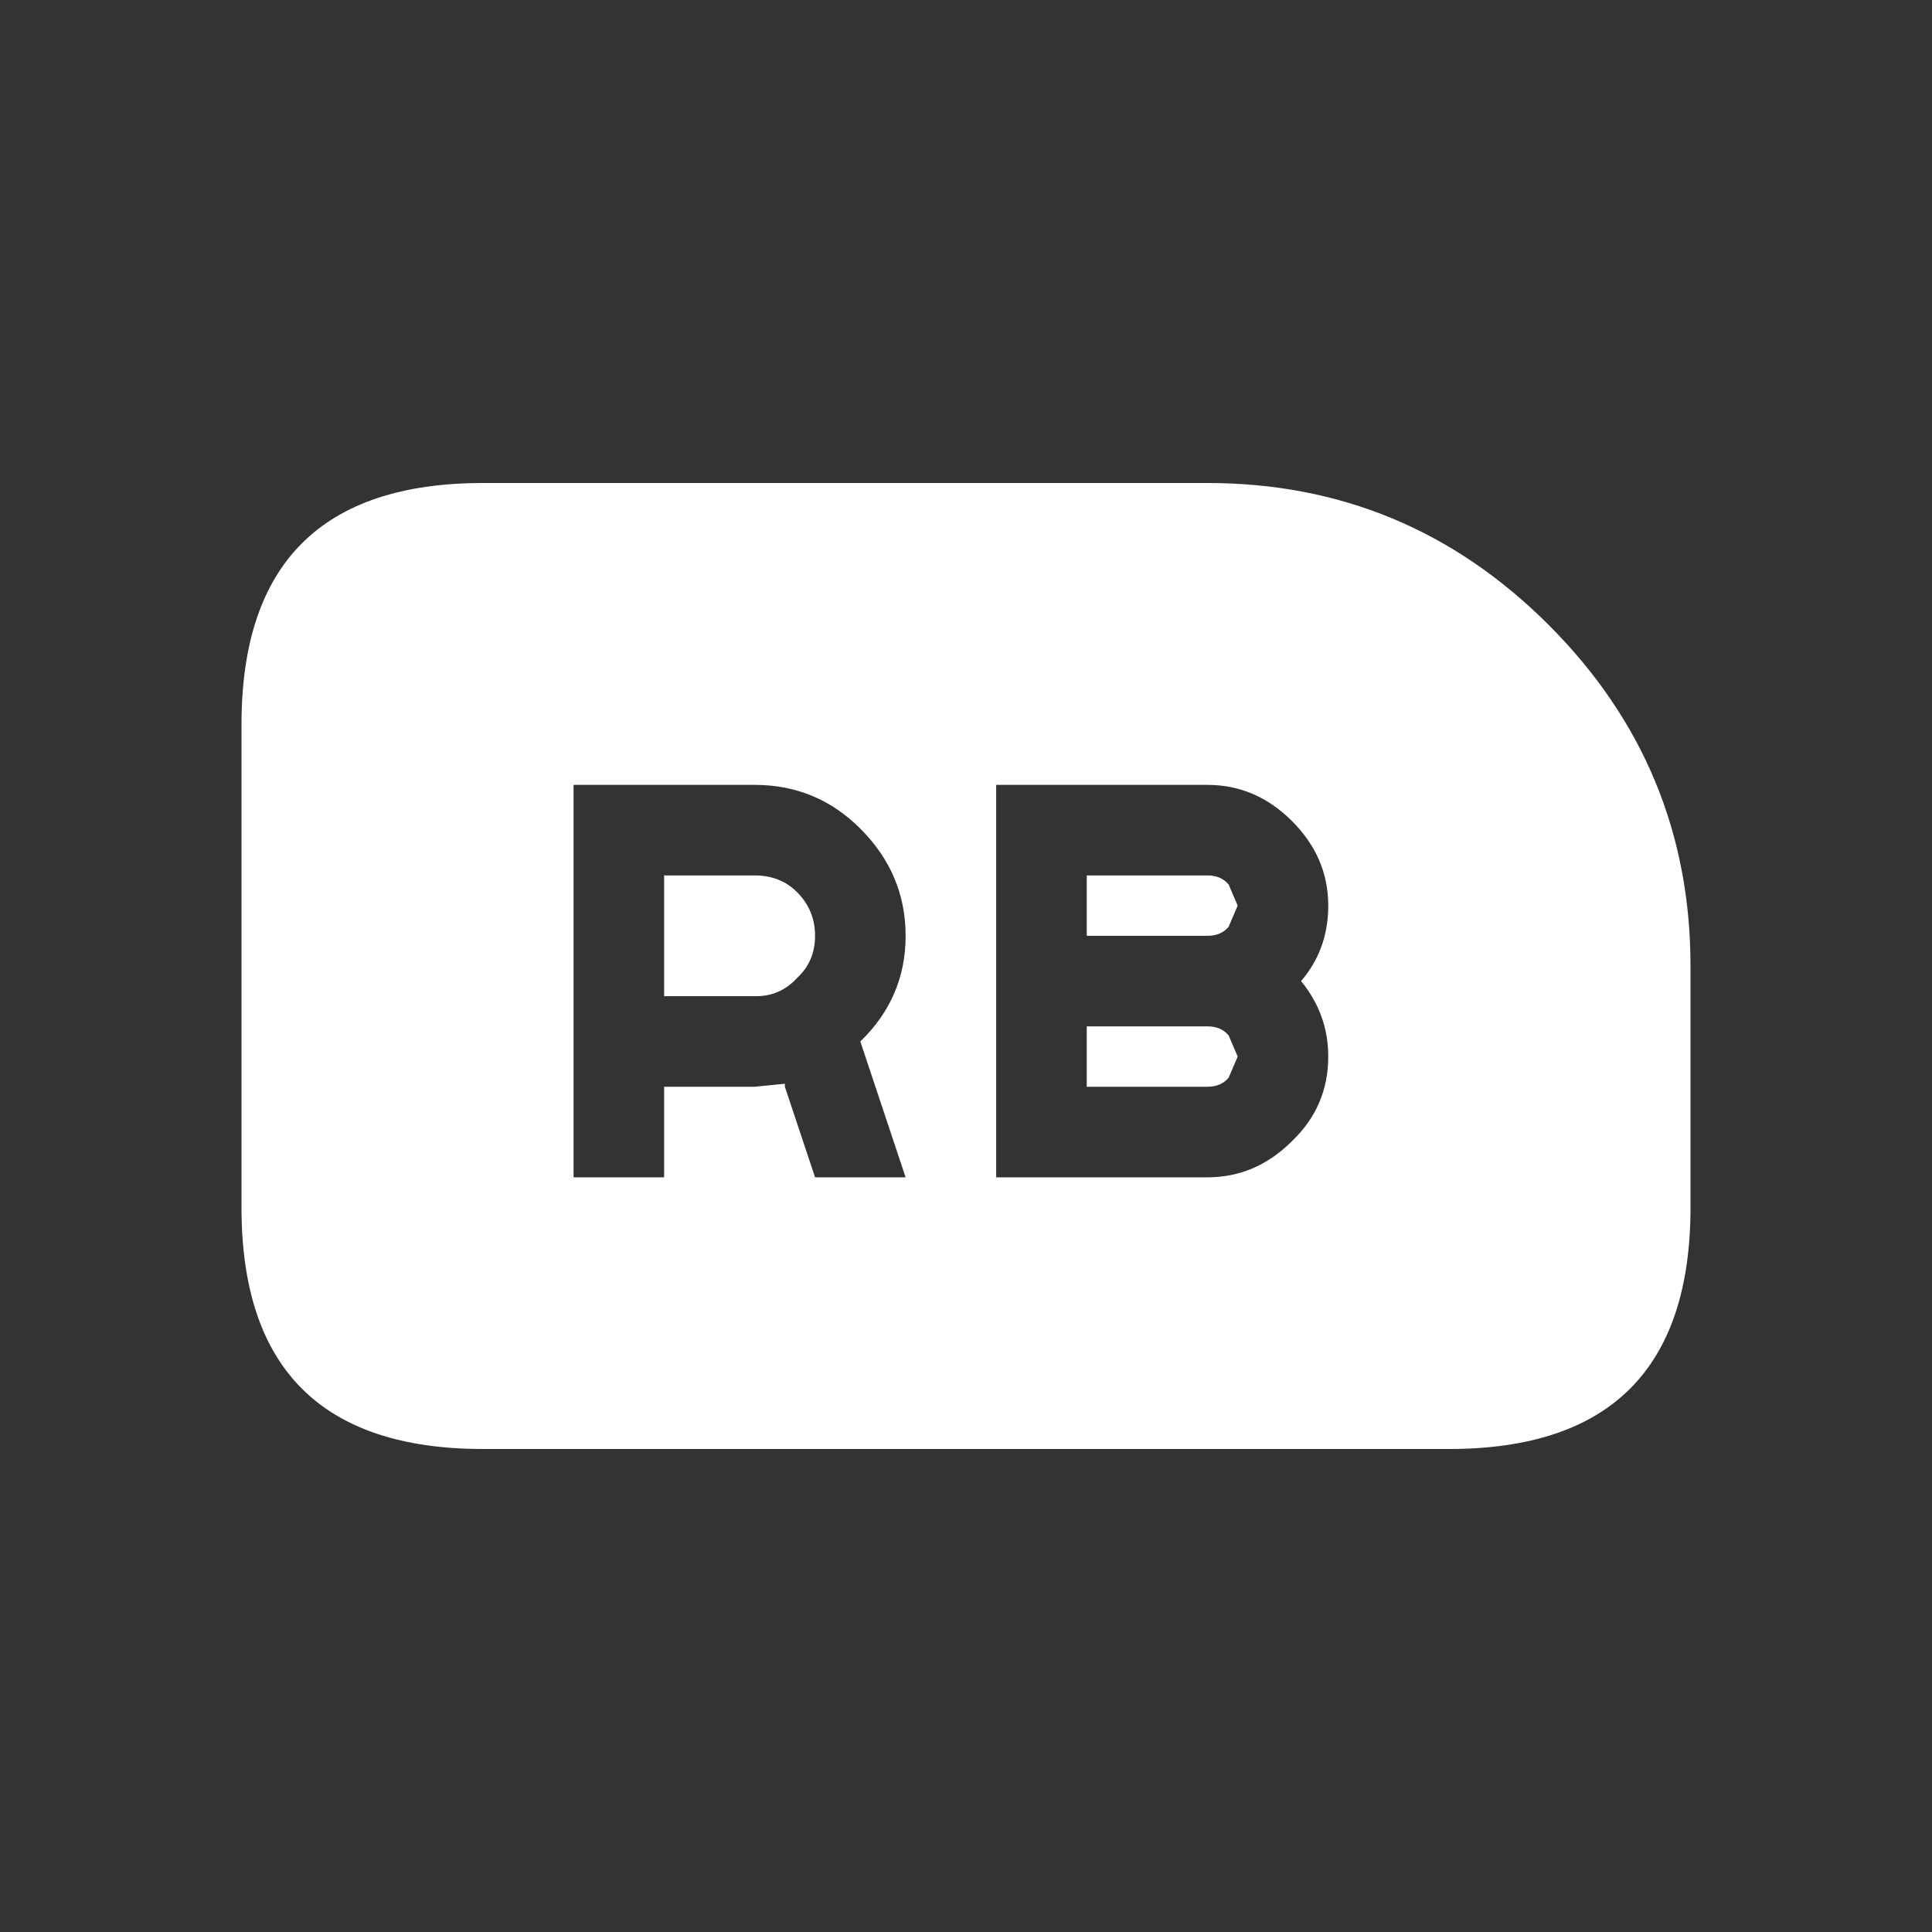 <svg width="64" height="64" xmlns="http://www.w3.org/2000/svg" xmlns:xlink="http://www.w3.org/1999/xlink">
  <rect width="100%" height="100%" fill="#333333" stroke="none"/>
  <defs/>
  <g>
    <path stroke="none" fill="#FFFFFF" d="M40 39 Q41.6 39 42.8 37.8 44 36.65 44 35 44 33.6 43.1 32.5 44 31.45 44 30 44 28.4 42.8 27.2 41.6 26 40 26 L33 26 33 39 40 39 M40 31 L36 31 36 29 40 29 Q40.45 29 40.7 29.3 L41 30 40.7 30.7 Q40.45 31 40 31 M16 16 L40 16 Q46.6 16 51.3 20.7 56 25.4 56 32 L56 40 Q56 48 48 48 L16 48 Q8 48 8 40 L8 24 Q8 16 16 16 M40 36 L36 36 36 34 40 34 Q40.45 34 40.7 34.3 L41 35 40.7 35.7 Q40.45 36 40 36 M25 36 L26 35.9 26 36 27 39 30 39 28.5 34.5 Q30 33.05 30 31 30 28.95 28.5 27.45 27.05 26 25 26 L19 26 19 39 22 39 22 36 25 36 M22 33 L22 29 25 29 Q25.85 29 26.4 29.55 27 30.15 27 31 27 31.85 26.4 32.4 25.85 33 25.05 33 L22 33"/>
  </g>
</svg>